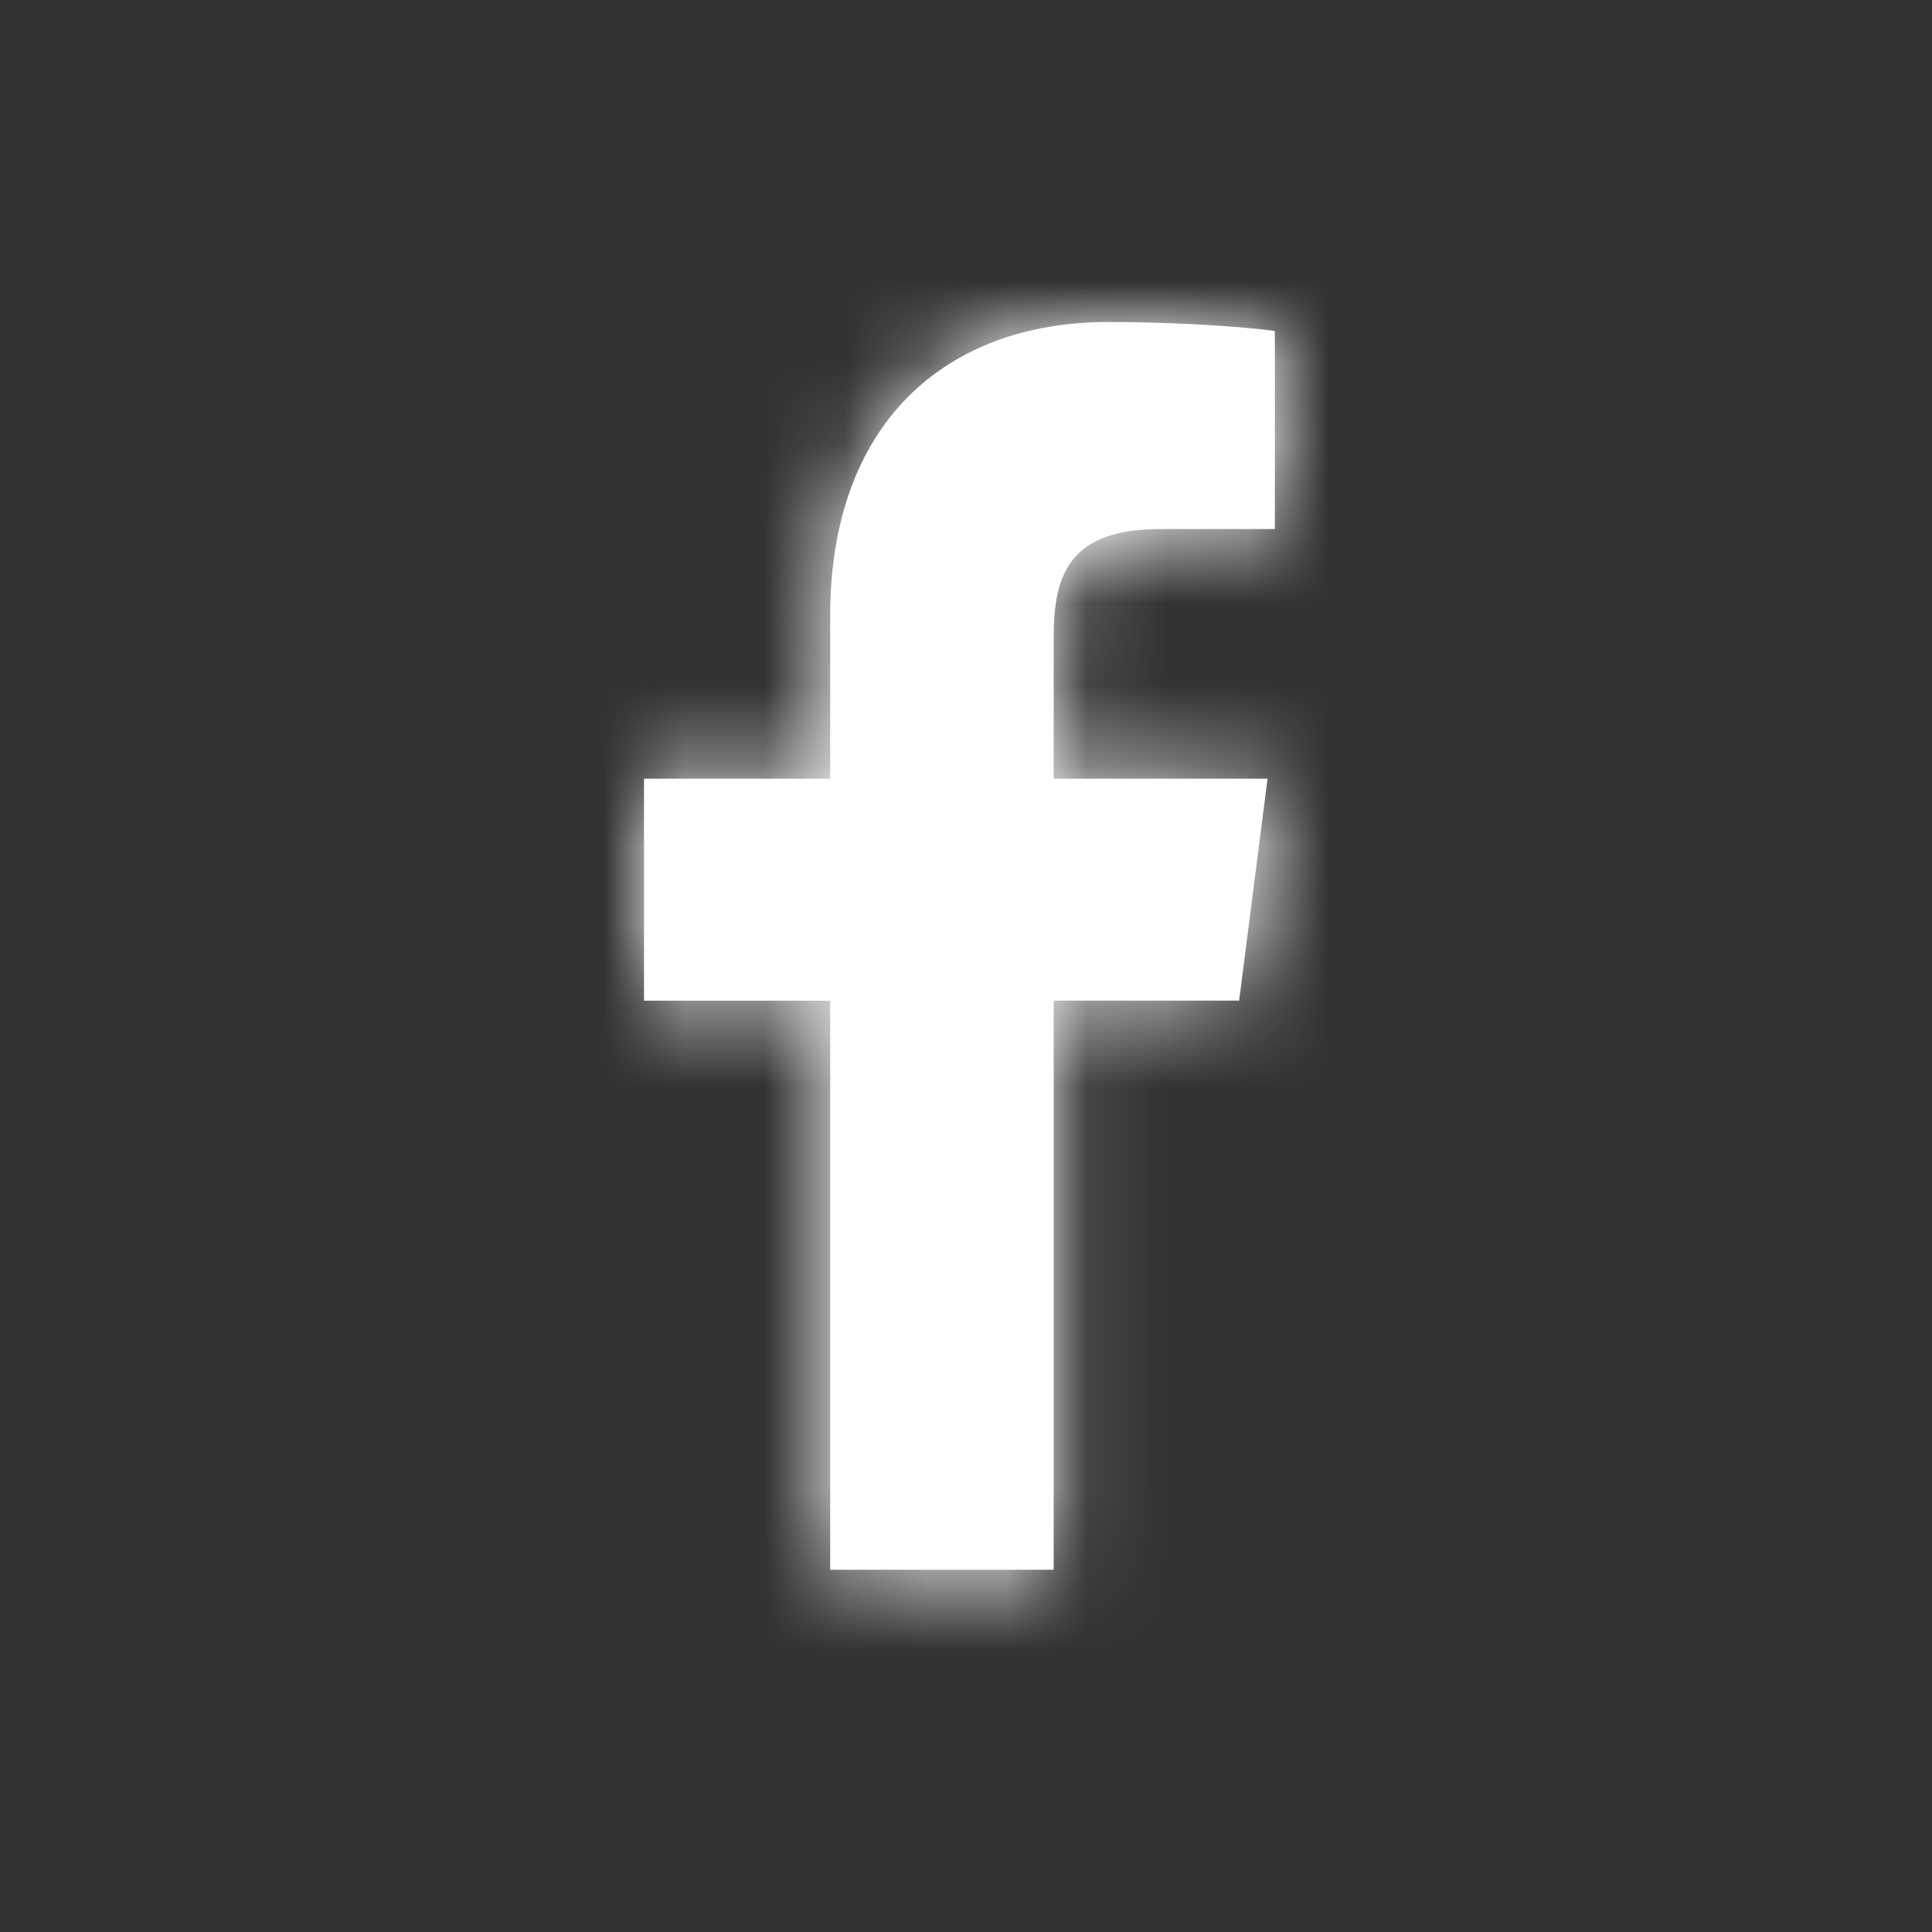 <svg xmlns="http://www.w3.org/2000/svg" xmlns:xlink="http://www.w3.org/1999/xlink" width="24" height="24" viewBox="0 0 24 24">
    <rect x="0" y="0" width="24" height="24" fill="#333333" stroke="none"/>
    <defs>
        <path id="a" d="M15.837 4.112C15.59 4.075 14.749 4 13.769 4c-2.05 0-3.456 1.287-3.456 3.643v2.03H8v2.758h2.313V19.5h2.776v-7.07h2.304l.353-2.757h-2.657v-1.76c0-.792.208-1.341 1.324-1.341h1.424v-2.46z"/>
    </defs>
    <g fill="none" fill-rule="evenodd">
        <path d="M0 0h24v24H0z"/>
        <mask id="b" fill="#fff">
            <use xlink:href="#a"/>
        </mask>
        <use fill="#FFF" fill-rule="nonzero" xlink:href="#a"/>
        <g fill="#fff" mask="url(#b)">
            <path d="M0 0h24v24H0z"/>
        </g>
    </g>
</svg>
